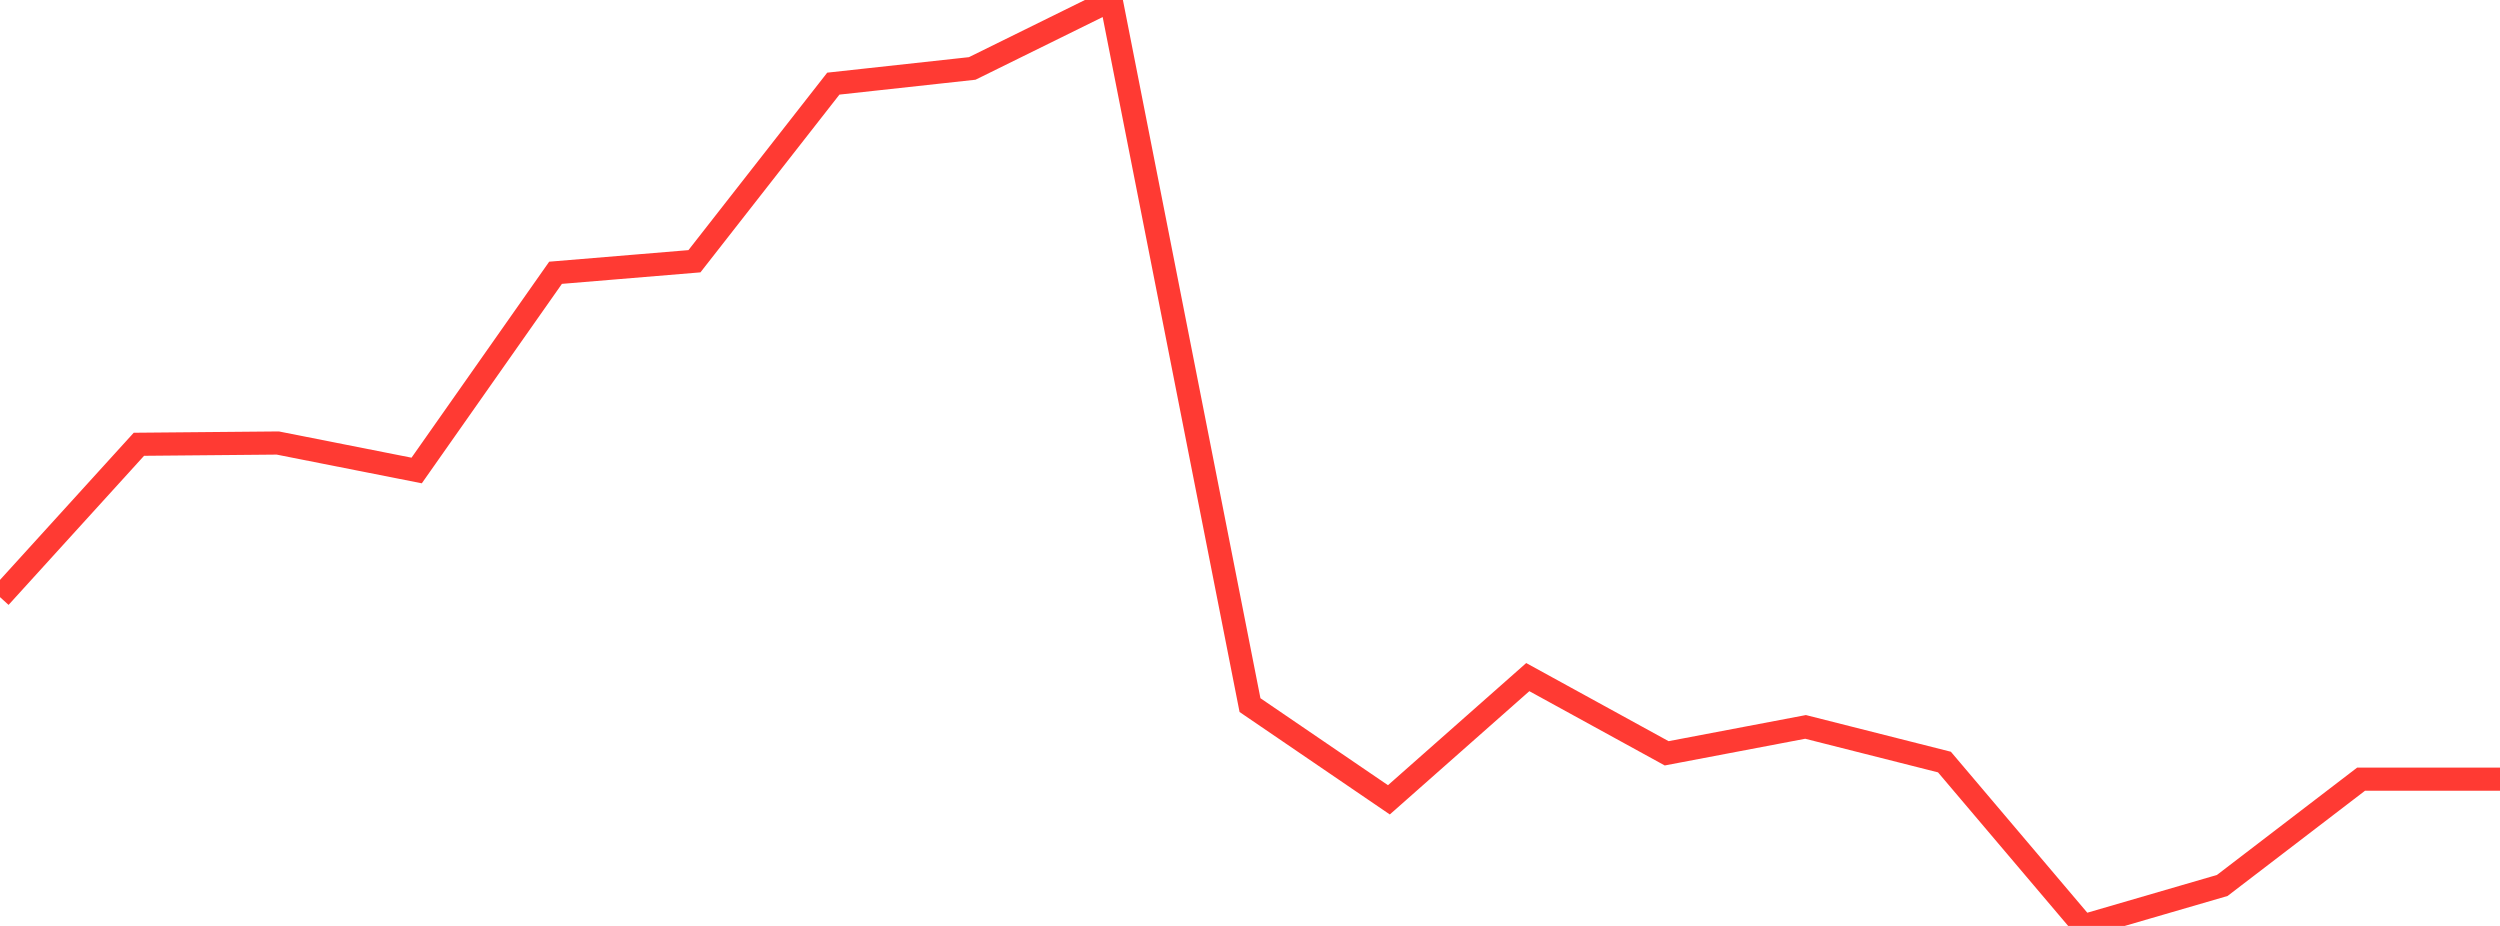 <?xml version="1.0" standalone="no"?>
<!DOCTYPE svg PUBLIC "-//W3C//DTD SVG 1.1//EN" "http://www.w3.org/Graphics/SVG/1.1/DTD/svg11.dtd">

<svg width="135" height="50" viewBox="0 0 135 50" preserveAspectRatio="none" 
  xmlns="http://www.w3.org/2000/svg"
  xmlns:xlink="http://www.w3.org/1999/xlink">


<polyline points="0.0, 32.244 7.5, 23.991 15.0, 23.923 22.5, 25.407 30.0, 14.73 37.5, 14.107 45.0, 4.516 52.5, 3.696 60.0, 0.0 67.5, 38.076 75.0, 43.191 82.5, 36.564 90.0, 40.679 97.5, 39.253 105.0, 41.151 112.5, 50.0 120.0, 47.816 127.5, 42.074 135.0, 42.074" fill="none" stroke="#ff3a33" stroke-width="1.25"/>

</svg>